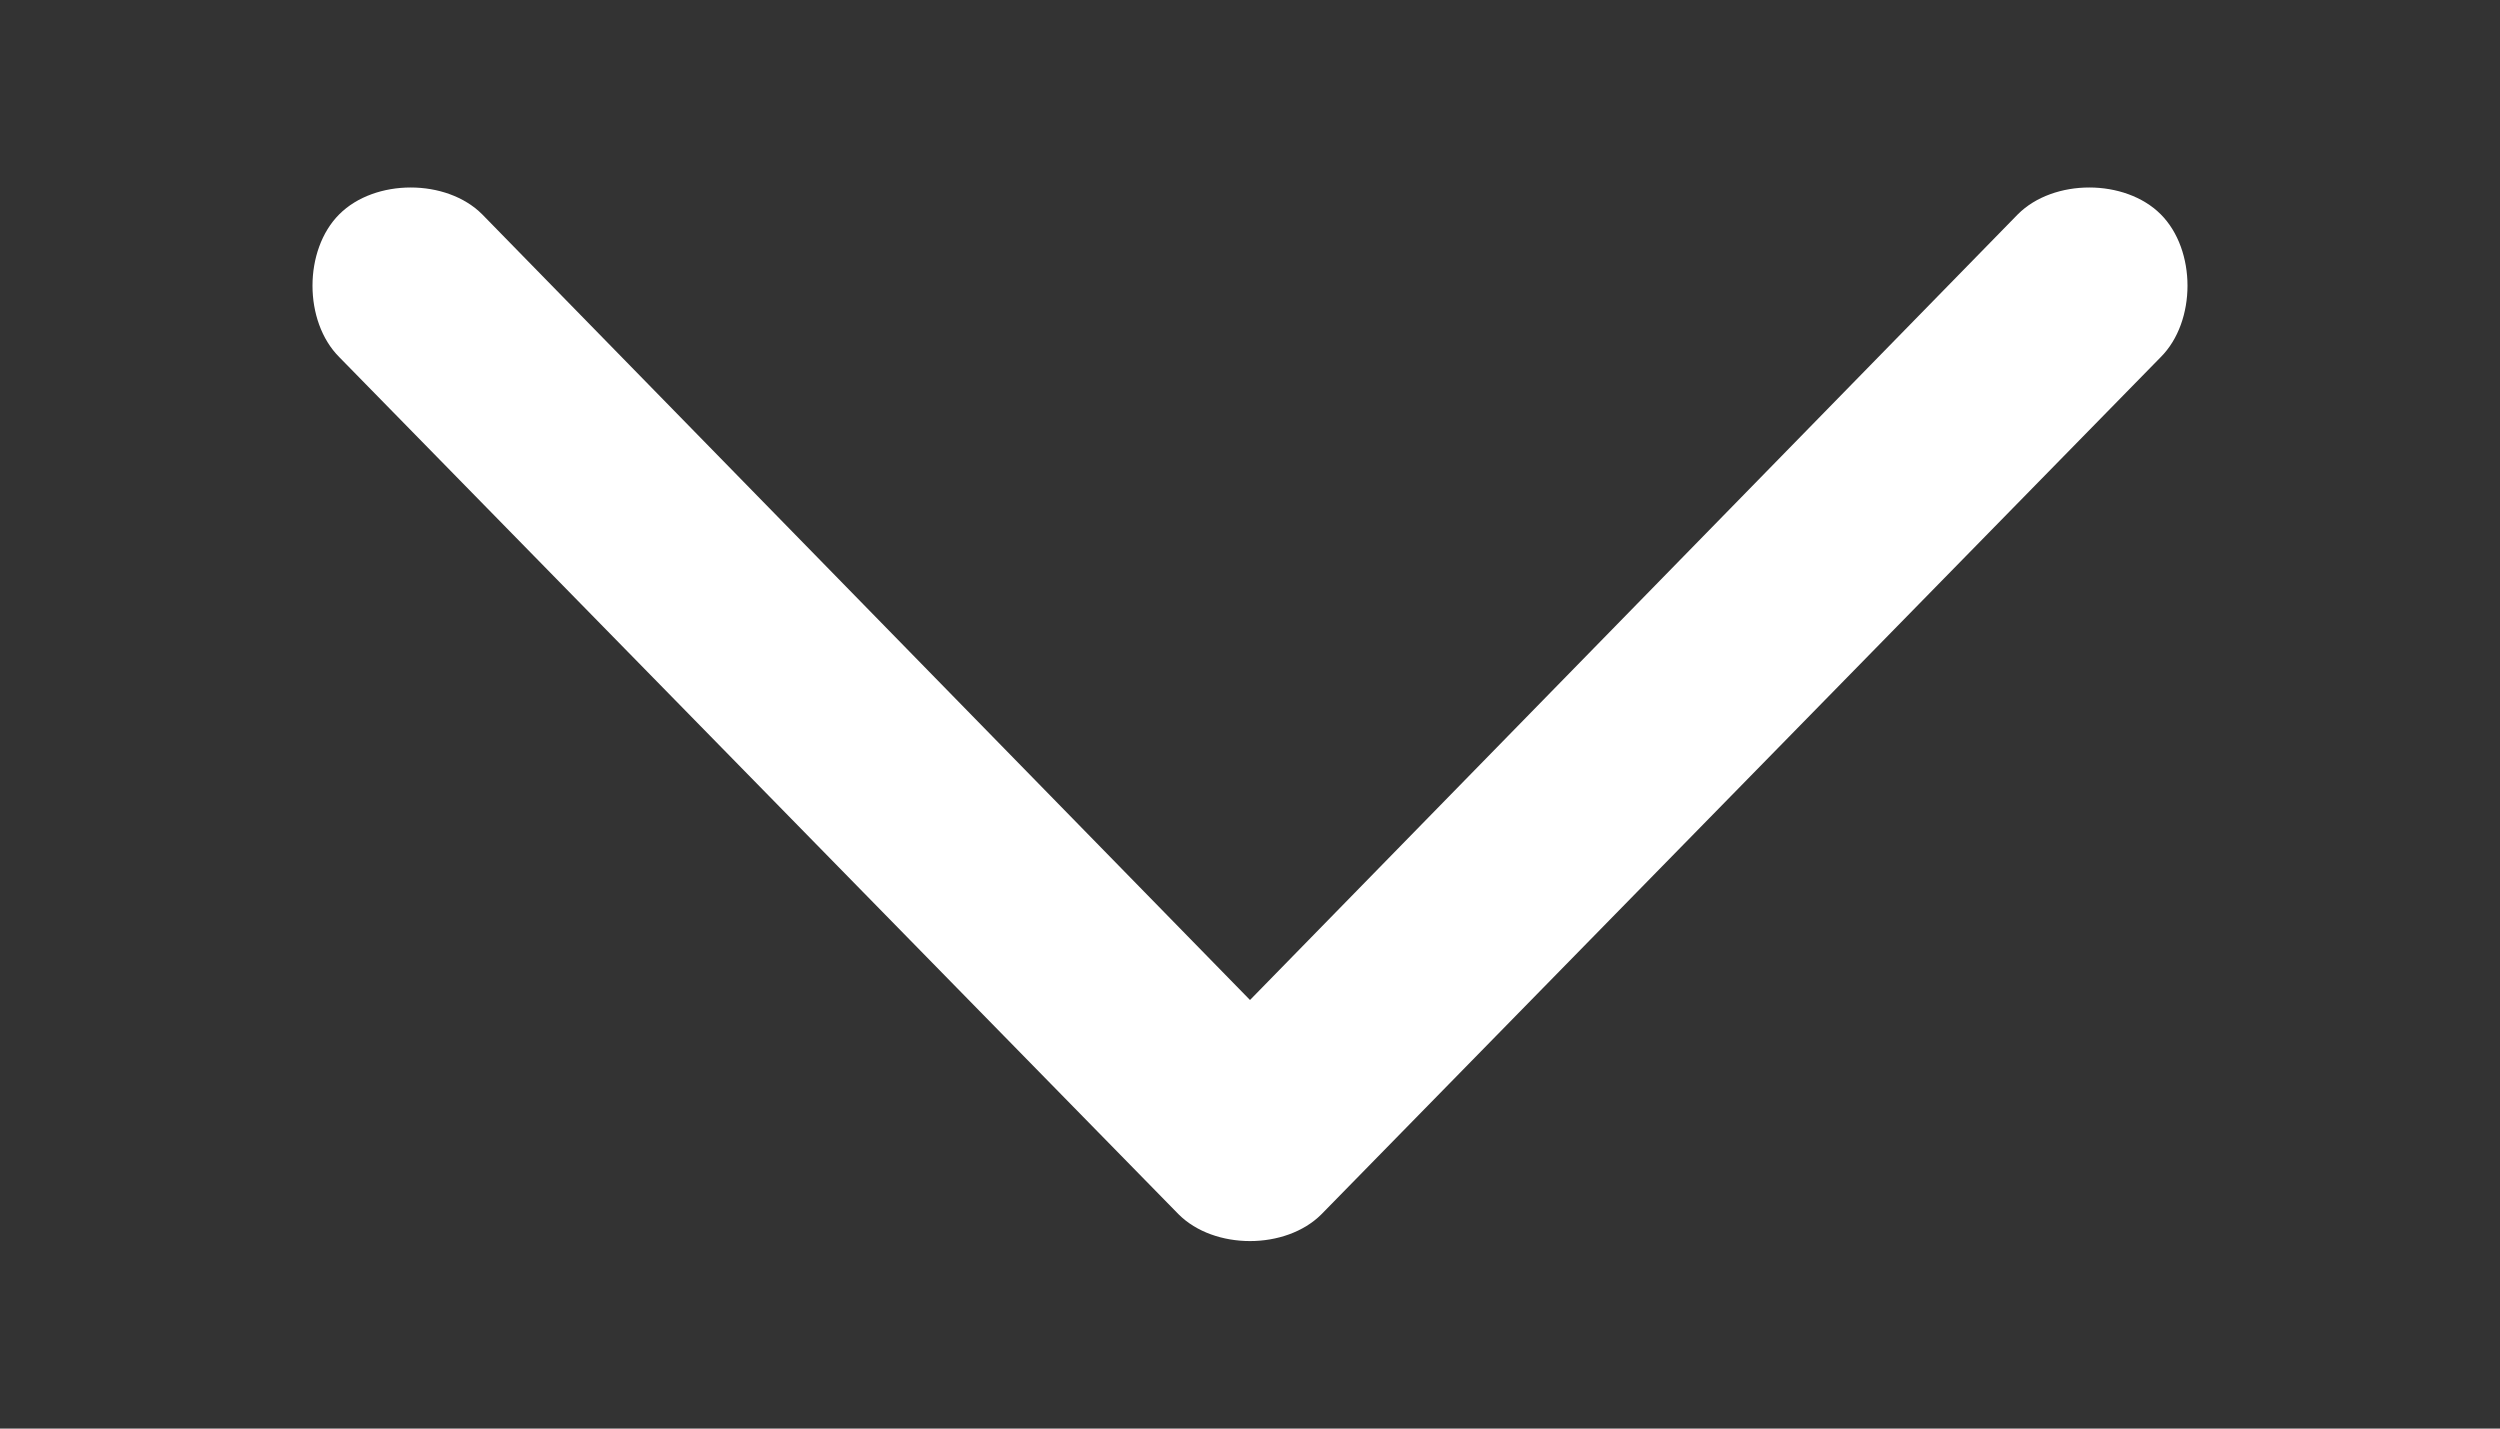 <?xml version="1.0" encoding="utf-8"?>
<!-- Generator: Adobe Illustrator 27.5.0, SVG Export Plug-In . SVG Version: 6.00 Build 0)  -->
<svg version="1.1" id="Layer_1" xmlns="http://www.w3.org/2000/svg" xmlns:xlink="http://www.w3.org/1999/xlink" x="0px" y="0px"
	 width="14px" height="8px" viewBox="0 0 14 8" style="enable-background:new 0 0 14 8;" xml:space="preserve">
<rect x="0" y="0" width="14" height="8" fill="#333333" stroke="none"/>
<style type="text/css">
	.st0{fill-rule:evenodd;clip-rule:evenodd;fill:#FFFFFF;}
</style>
<path class="st0" d="M1.9,1.2C2.1,1,2.5,1,2.7,1.2L7,5.6l4.3-4.4c0.2-0.2,0.6-0.2,0.8,0s0.2,0.6,0,0.8L7.4,6.8C7.2,7,6.8,7,6.6,6.8
	L1.9,2C1.7,1.8,1.7,1.4,1.9,1.2z"/>
</svg>
